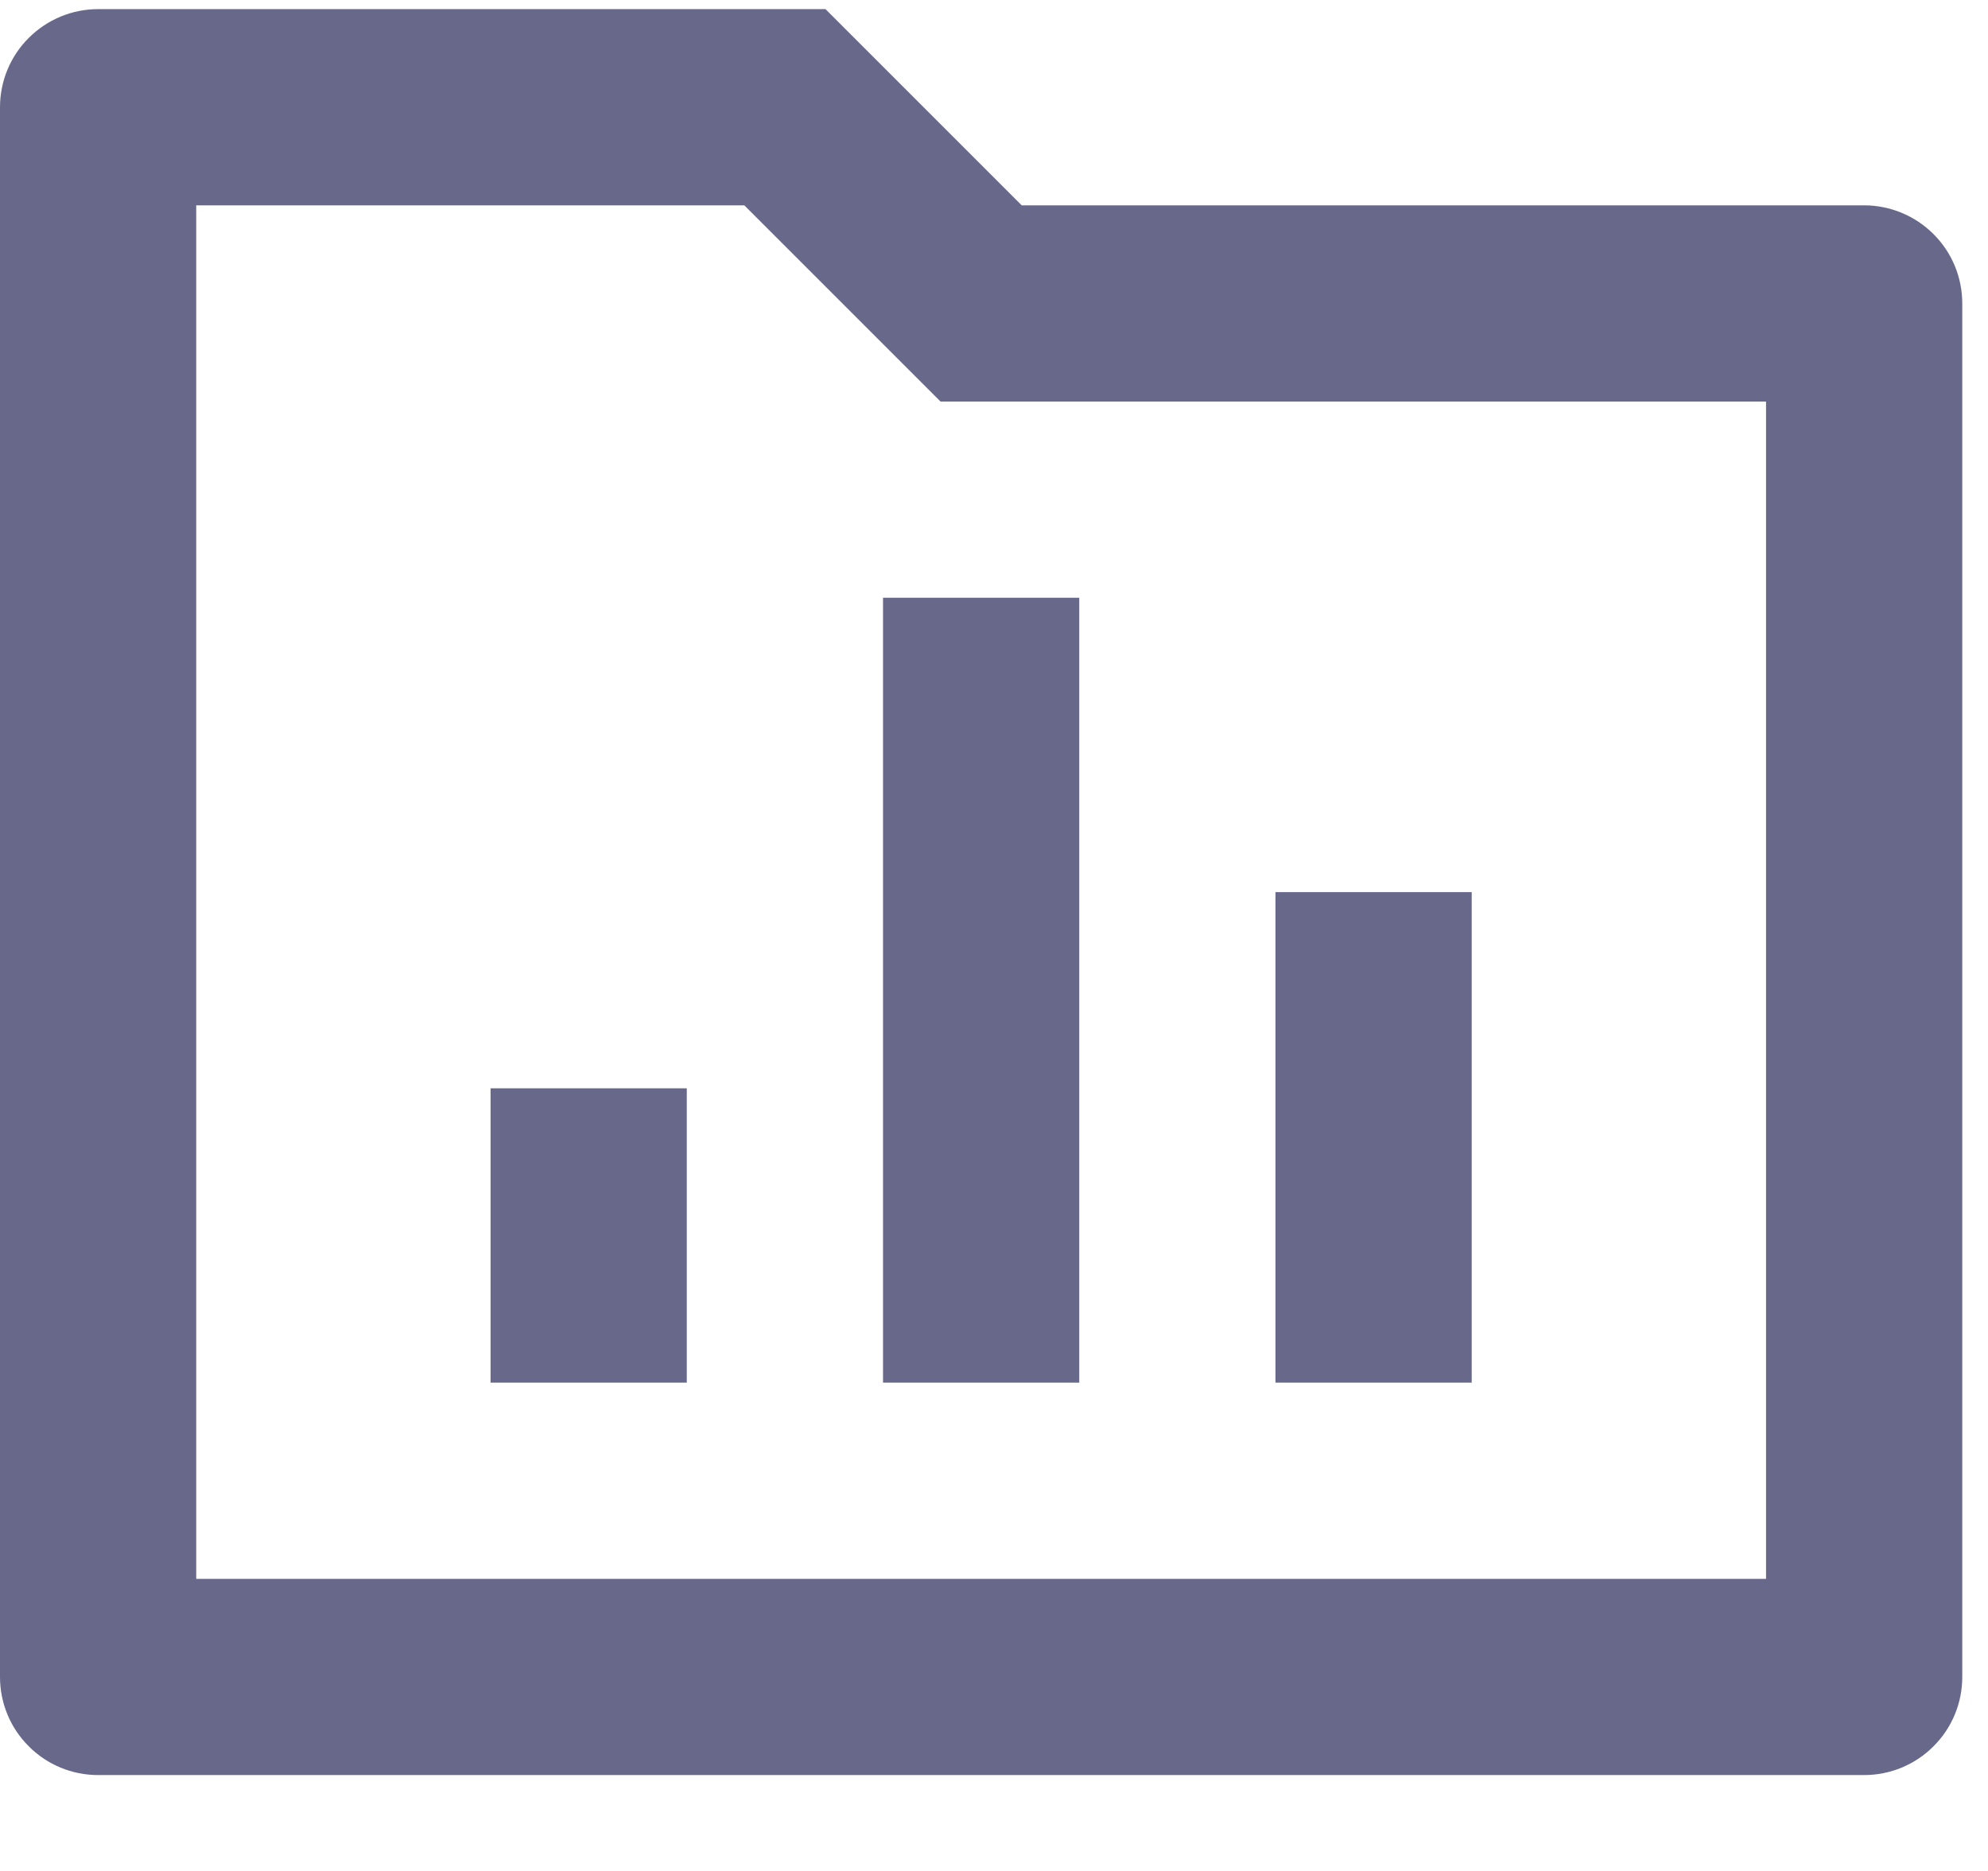 <svg width="17" height="16" viewBox="0 0 17 16" fill="none" xmlns="http://www.w3.org/2000/svg">
<path d="M8.737 1.756H15.941C16.163 1.756 16.377 1.845 16.534 2.002C16.692 2.159 16.78 2.373 16.78 2.595V14.341C16.78 14.564 16.692 14.777 16.534 14.934C16.377 15.092 16.163 15.18 15.941 15.18H0.839C0.616 15.18 0.403 15.092 0.246 14.934C0.088 14.777 0 14.564 0 14.341V0.917C0 0.695 0.088 0.481 0.246 0.324C0.403 0.167 0.616 0.078 0.839 0.078H7.059L8.737 1.756ZM1.678 1.756V13.502H15.102V3.434H8.043L6.365 1.756H1.678ZM7.551 5.112H9.229V11.824H7.551V5.112ZM10.907 7.629H12.585V11.824H10.907V7.629ZM4.195 9.307H5.873V11.824H4.195V9.307Z" fill="#68698A"/>
</svg>

